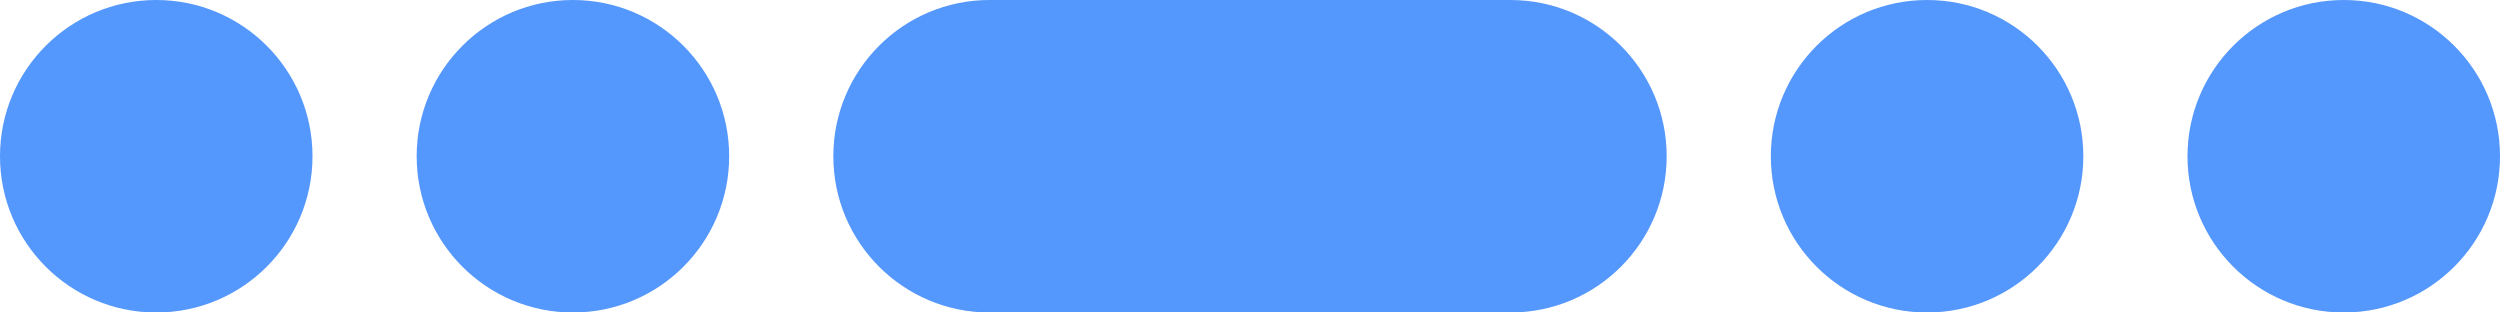 <?xml version="1.0" encoding="UTF-8"?> <svg xmlns="http://www.w3.org/2000/svg" width="48" height="6" viewBox="0 0 48 6" fill="none"> <path fill-rule="evenodd" clip-rule="evenodd" d="M0 3C0 1.343 1.343 0 3 0C4.657 0 6 1.343 6 3C6 4.657 4.657 6 3 6C1.343 6 0 4.657 0 3ZM16 3C16 1.343 17.343 0 19 0H29C30.657 0 32 1.343 32 3C32 4.657 30.657 6 29 6H19C17.343 6 16 4.657 16 3ZM11 0C9.343 0 8 1.343 8 3C8 4.657 9.343 6 11 6C12.657 6 14 4.657 14 3C14 1.343 12.657 0 11 0ZM34 3C34 1.343 35.343 0 37 0C38.657 0 40 1.343 40 3C40 4.657 38.657 6 37 6C35.343 6 34 4.657 34 3ZM45 0C43.343 0 42 1.343 42 3C42 4.657 43.343 6 45 6C46.657 6 48 4.657 48 3C48 1.343 46.657 0 45 0Z" fill="#5497FD"></path> </svg> 